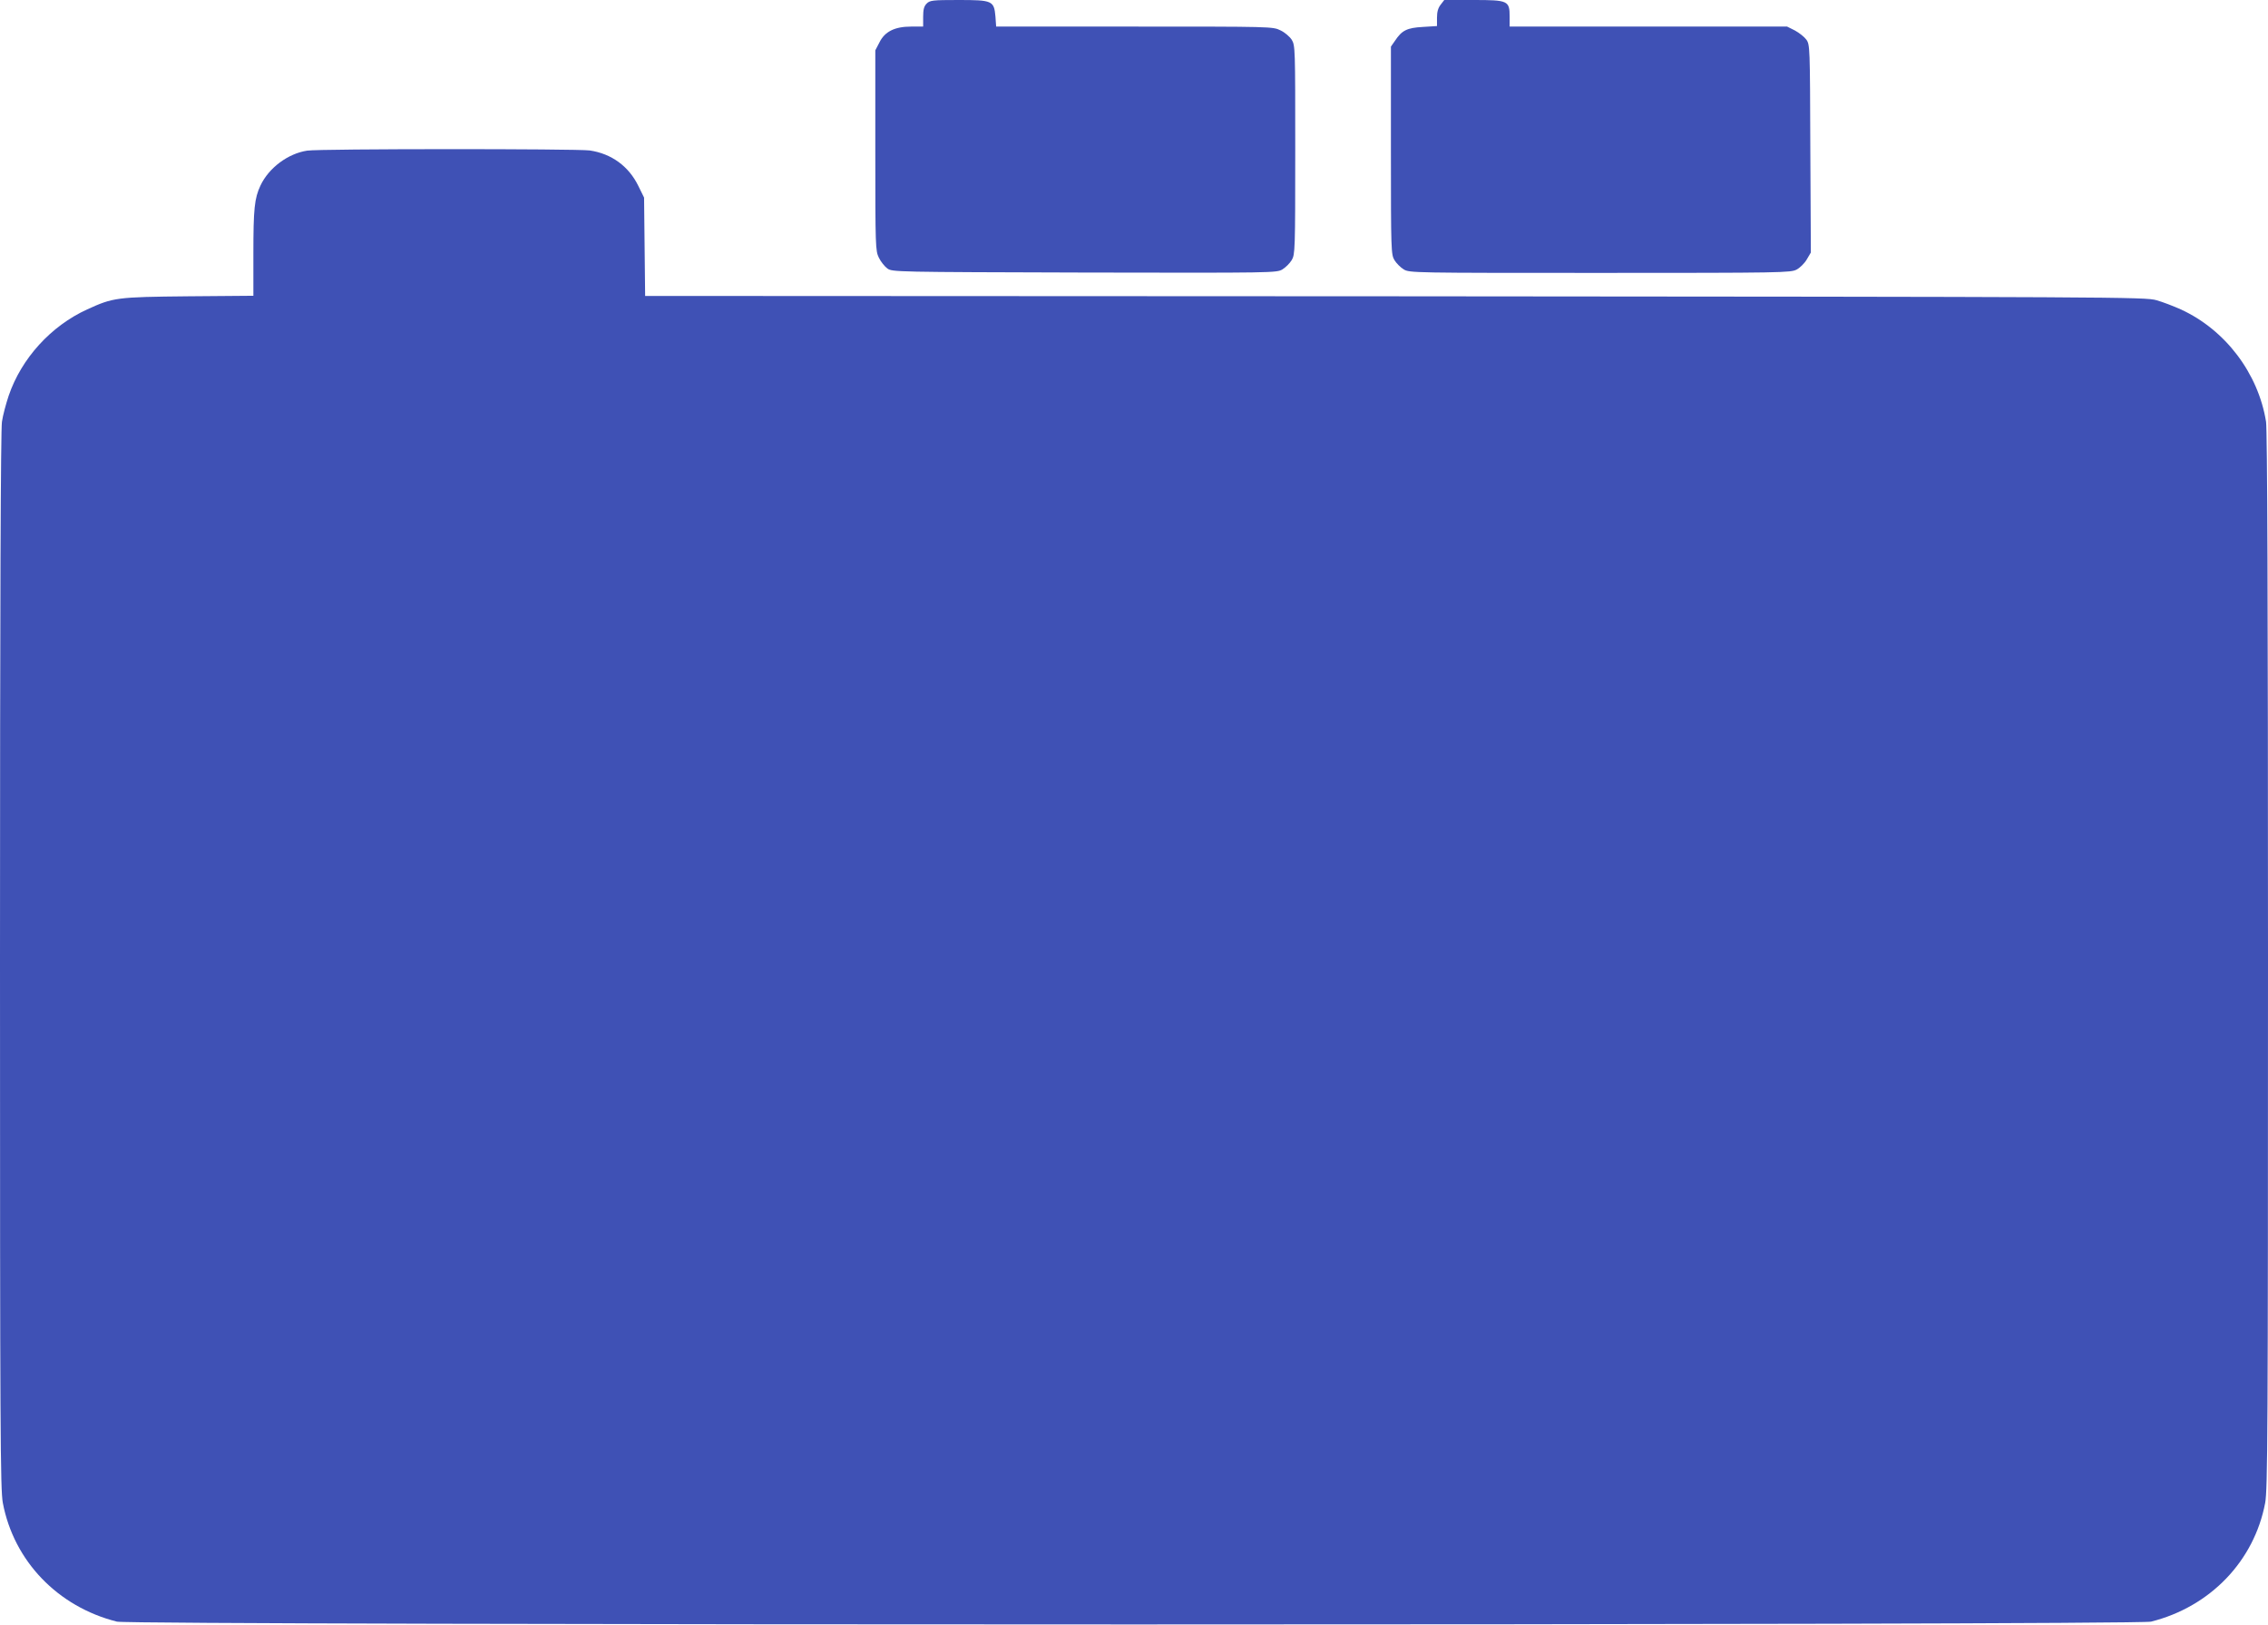 <?xml version="1.0" standalone="no"?>
<!DOCTYPE svg PUBLIC "-//W3C//DTD SVG 20010904//EN"
 "http://www.w3.org/TR/2001/REC-SVG-20010904/DTD/svg10.dtd">
<svg version="1.0" xmlns="http://www.w3.org/2000/svg"
 width="1280pt" height="917pt" viewBox="0 0 1280 917"
 preserveAspectRatio="xMidYMid meet">
<g transform="translate(0,917) scale(0.1,-0.1)"
fill="#3f51b5" stroke="none">
<path d="M5230 9150 c-15 -15 -20 -33 -20 -75 l0 -55 -68 0 c-92 0 -149 -28
-179 -90 l-23 -44 0 -565 c0 -546 1 -566 20 -605 11 -23 33 -50 48 -61 27 -20
45 -20 1112 -23 1069 -2 1085 -2 1118 18 18 11 41 34 52 52 19 32 20 52 20
622 0 575 0 589 -20 622 -12 18 -40 42 -64 53 -42 21 -54 21 -823 21 l-781 0
-4 57 c-8 89 -17 93 -209 93 -146 0 -161 -2 -179 -20z"/>
<path d="M8131 9144 c-15 -19 -21 -41 -21 -74 l0 -47 -80 -5 c-89 -5 -118 -19
-157 -78 l-23 -33 0 -586 c0 -567 1 -587 20 -619 11 -18 34 -41 52 -52 32 -20
53 -20 1108 -20 1028 0 1077 1 1110 19 19 10 45 36 57 57 l23 39 -3 587 c-2
574 -2 587 -23 615 -11 15 -40 38 -64 51 l-44 22 -783 0 -783 0 0 55 c0 91 -8
95 -204 95 l-165 0 -20 -26z"/>
<path d="M1734 8320 c-108 -16 -217 -97 -264 -197 -34 -72 -40 -132 -40 -384
l0 -238 -367 -3 c-407 -4 -424 -7 -571 -74 -204 -93 -371 -276 -443 -487 -15
-45 -33 -111 -38 -147 -7 -44 -11 -1025 -11 -3041 0 -2669 2 -2985 16 -3060
62 -328 310 -586 644 -670 82 -21 11398 -21 11480 0 334 84 582 342 644 670
14 75 16 391 16 3060 0 2016 -4 2997 -11 3041 -44 274 -230 519 -481 634 -40
18 -102 42 -138 52 -63 18 -196 19 -4297 22 l-4232 2 -3 278 -3 277 -33 67
c-54 110 -151 181 -274 199 -75 10 -1520 10 -1594 -1z"/>
</g>
</svg>
